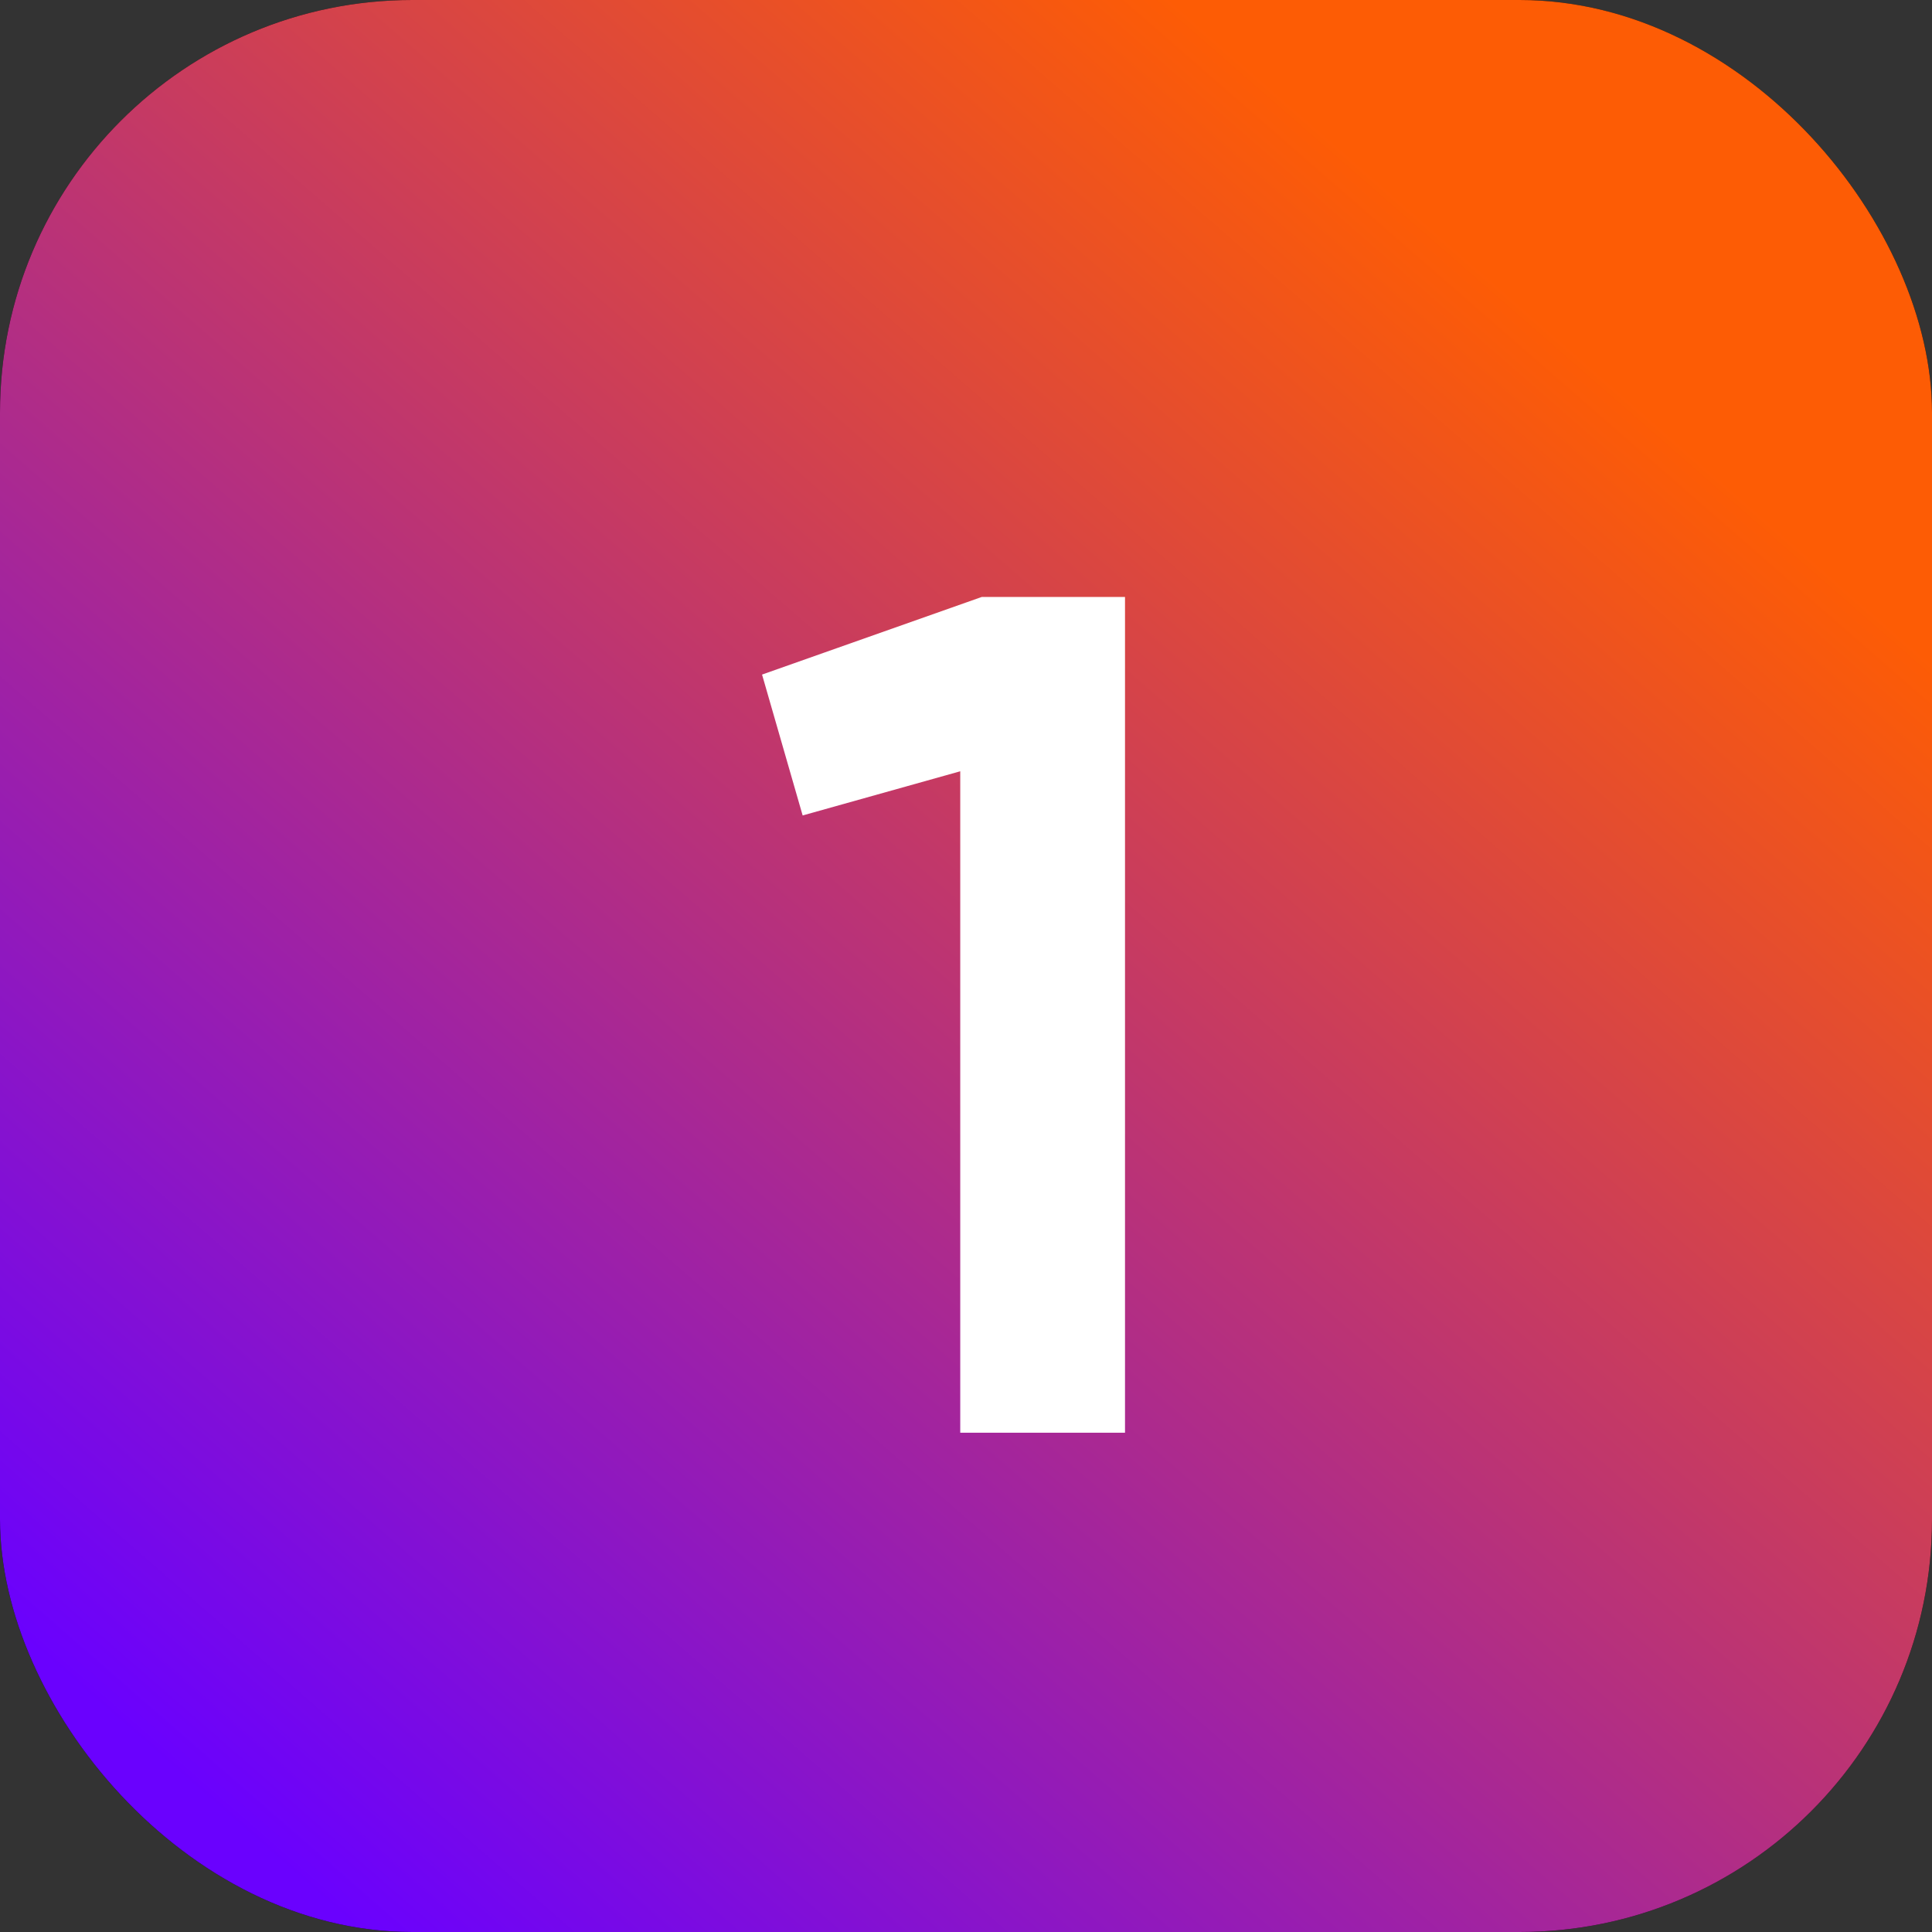 <?xml version="1.0" encoding="UTF-8"?> <svg xmlns="http://www.w3.org/2000/svg" width="89" height="89" viewBox="0 0 89 89" fill="none"><rect x="0" y="0" width="89" height="89" fill="#333333" stroke="none"/><rect width="89" height="89" rx="19" fill="black"></rect><rect width="89" height="89" rx="19" fill="url(#paint0_linear_204_5434)"></rect><path d="M35.105 31.075L45.225 27.5H51.825V66H44.235V35.53L36.975 37.565L35.105 31.075Z" fill="white"></path><defs><linearGradient id="paint0_linear_204_5434" x1="-1.467" y1="73.34" x2="70.061" y2="-8.74" gradientUnits="userSpaceOnUse"><stop stop-color="#6A01FE"></stop><stop offset="0.843" stop-color="#FD5C05"></stop></linearGradient></defs></svg> 